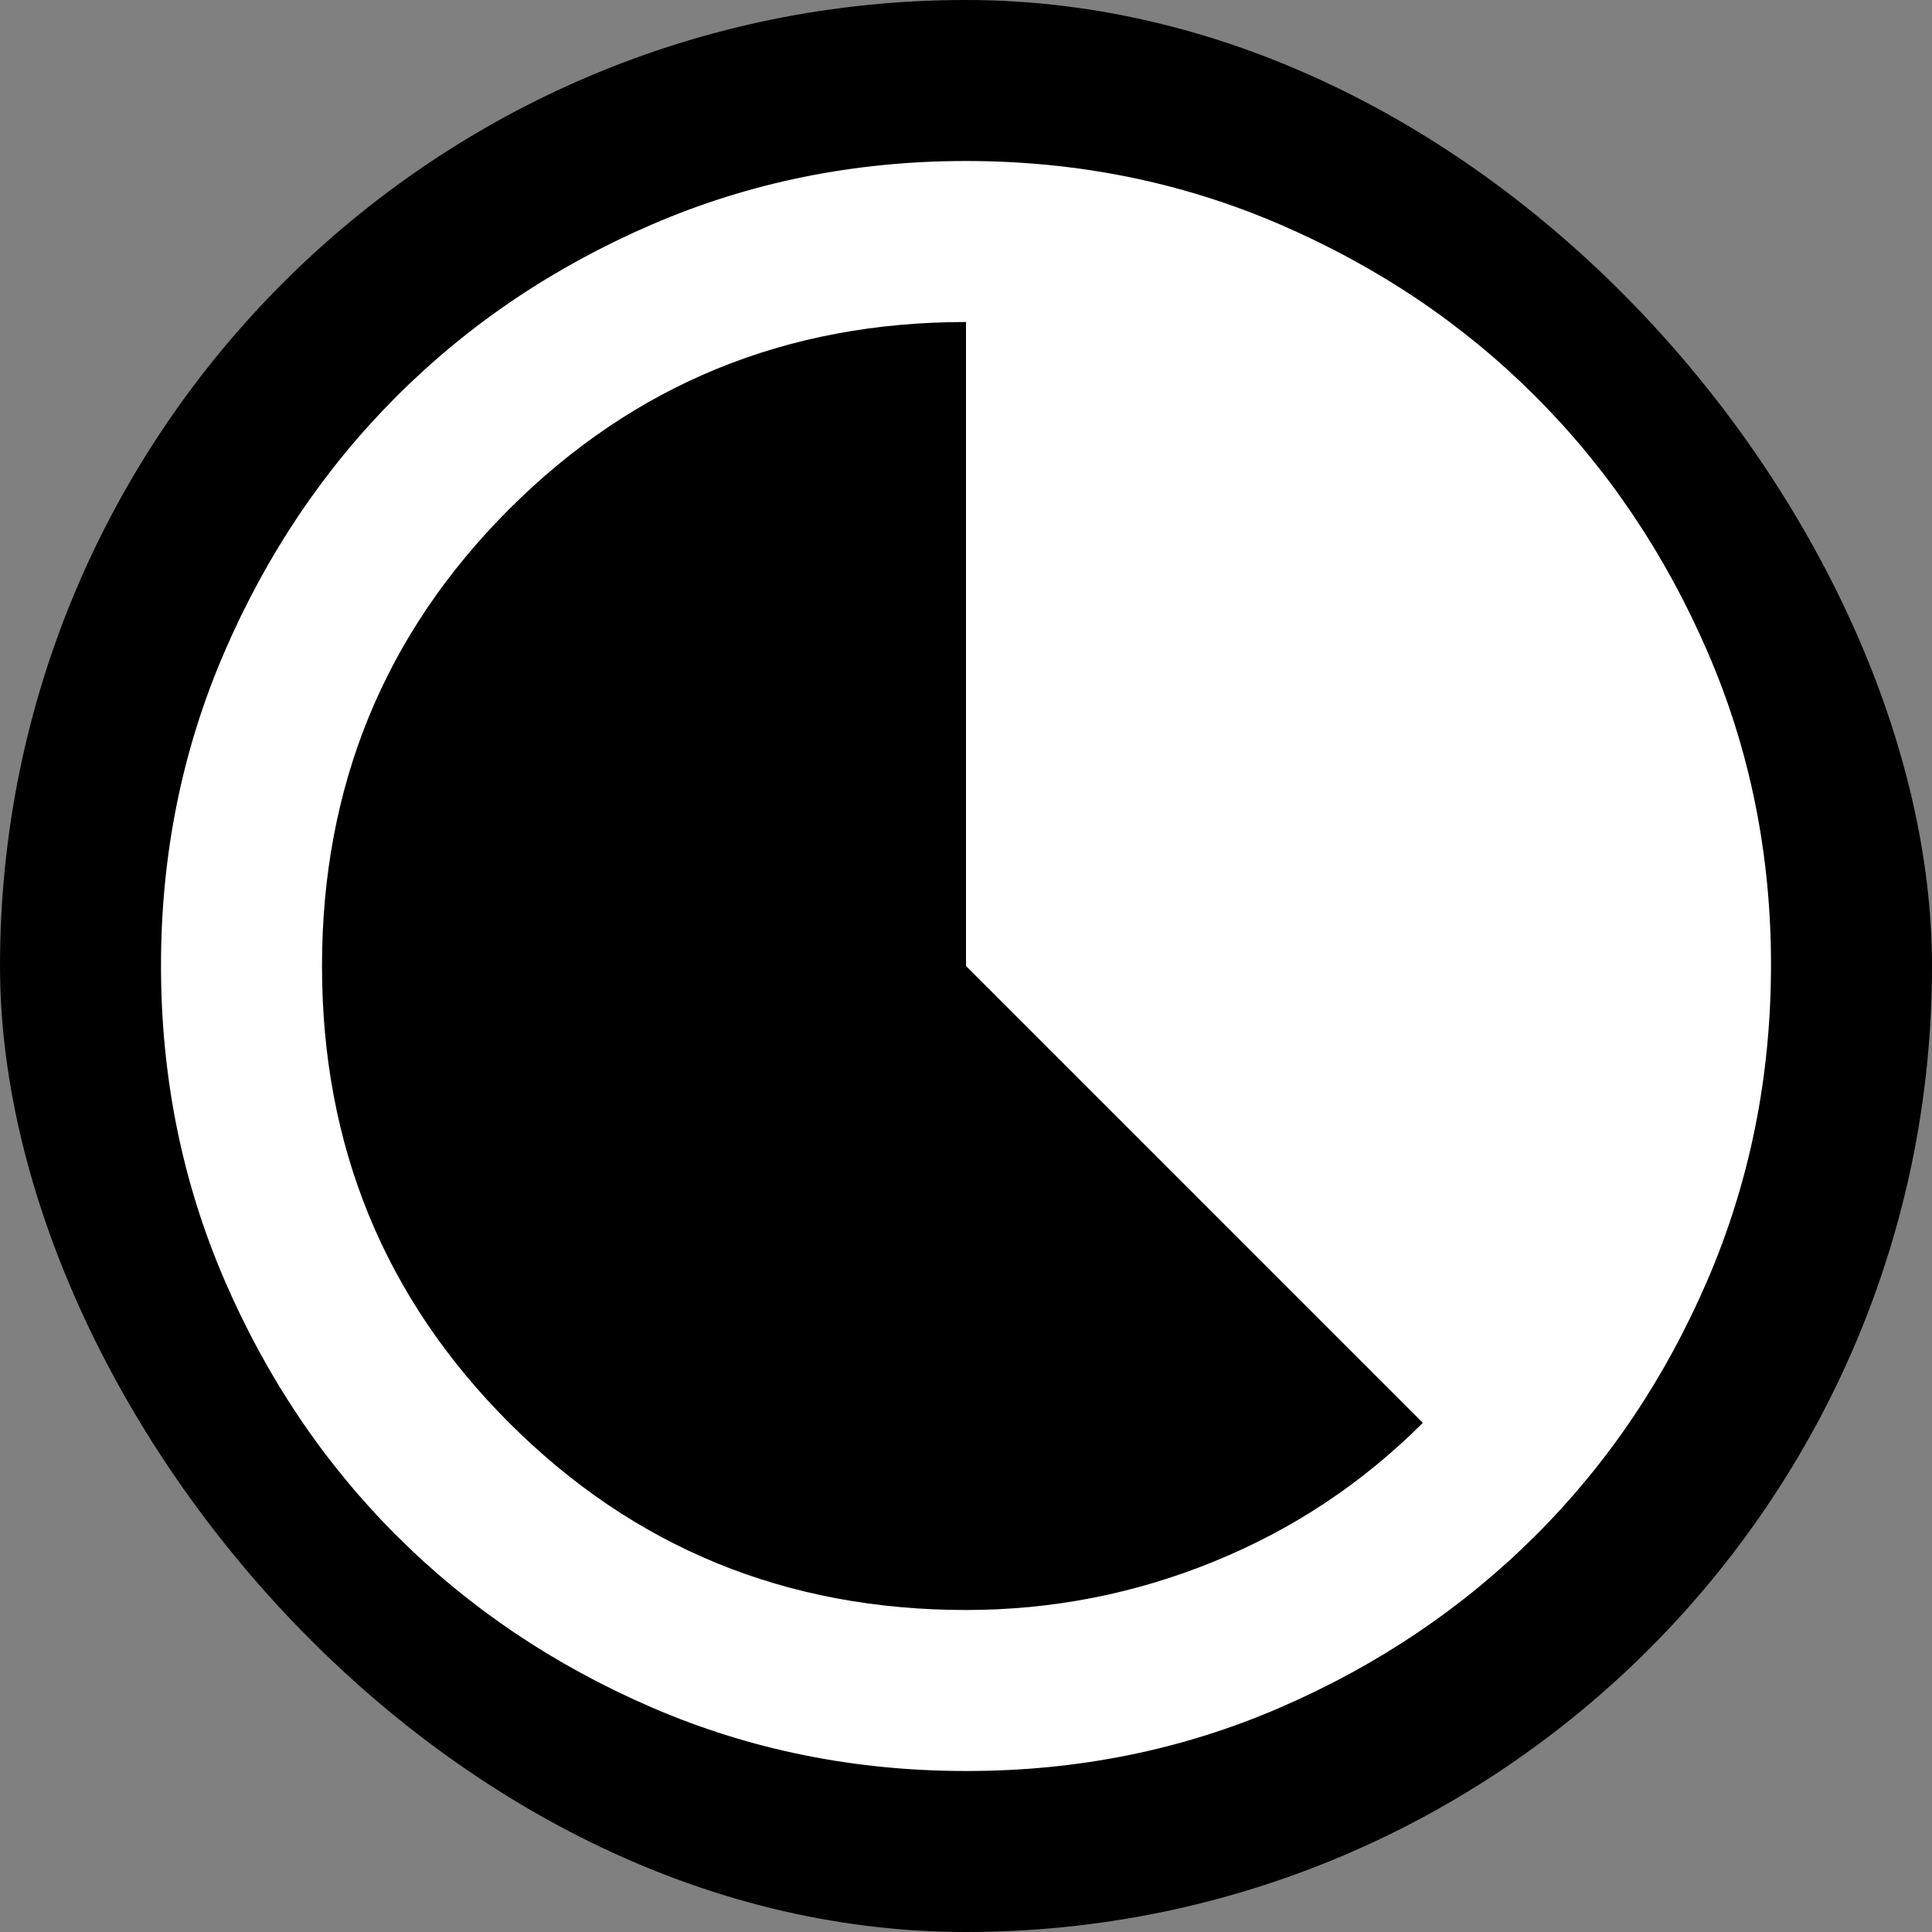 <svg width="512" height="512" viewBox="0 0 512 512" fill="none" xmlns="http://www.w3.org/2000/svg" xmlns:xlink="http://www.w3.org/1999/xlink"><rect x="0" y="0" width="512" height="512" fill="#808080" stroke="none"/><rect id="r4" width="512" height="512" x="0" y="0" rx="360" fill="#000000" stroke="#000000" stroke-width="0" stroke-opacity="100" paint-order="stroke"></rect><!----><clipPath id="clip"><use xlink:href="#r4"></use></clipPath><defs><linearGradient id="linearGradient" gradientUnits="userSpaceOnUse" gradientTransform="rotate(64)" style="transform-origin:center center;"><stop stop-color="#FFFFFF"></stop><stop offset="1" stop-color="#BF1D1D"></stop></linearGradient><radialGradient id="glare" cx="0" cy="0" r="1" gradientUnits="userSpaceOnUse" gradientTransform="translate(256) rotate(90) scale(512)"><stop stop-color="white"></stop><stop offset="1" stop-color="white" stop-opacity="0"></stop></radialGradient></defs><g transform="rotate(0, 256, 256)"><svg xmlns="http://www.w3.org/2000/svg" xmlns:xlink="http://www.w3.org/1999/xlink" aria-hidden="true" role="img" class=" iconify iconify--material-symbols" x="0" y="0" style="font-size: 512px; color: rgb(255, 255, 255);" width="512" height="512" viewBox="0 0 24 24"><path fill="currentColor" d="M12 22q-2.075 0-3.9-.788t-3.175-2.137T2.788 15.9T2 12t.788-3.9t2.137-3.175T8.1 2.788T12 2t3.9.788t3.175 2.137T21.213 8.1T22 12t-.788 3.9t-2.137 3.175t-3.175 2.138T12 22m0-2q1.6 0 3.075-.6t2.6-1.725L12 12V4Q8.65 4 6.325 6.325T4 12t2.325 5.675T12 20"></path></svg></g></svg>